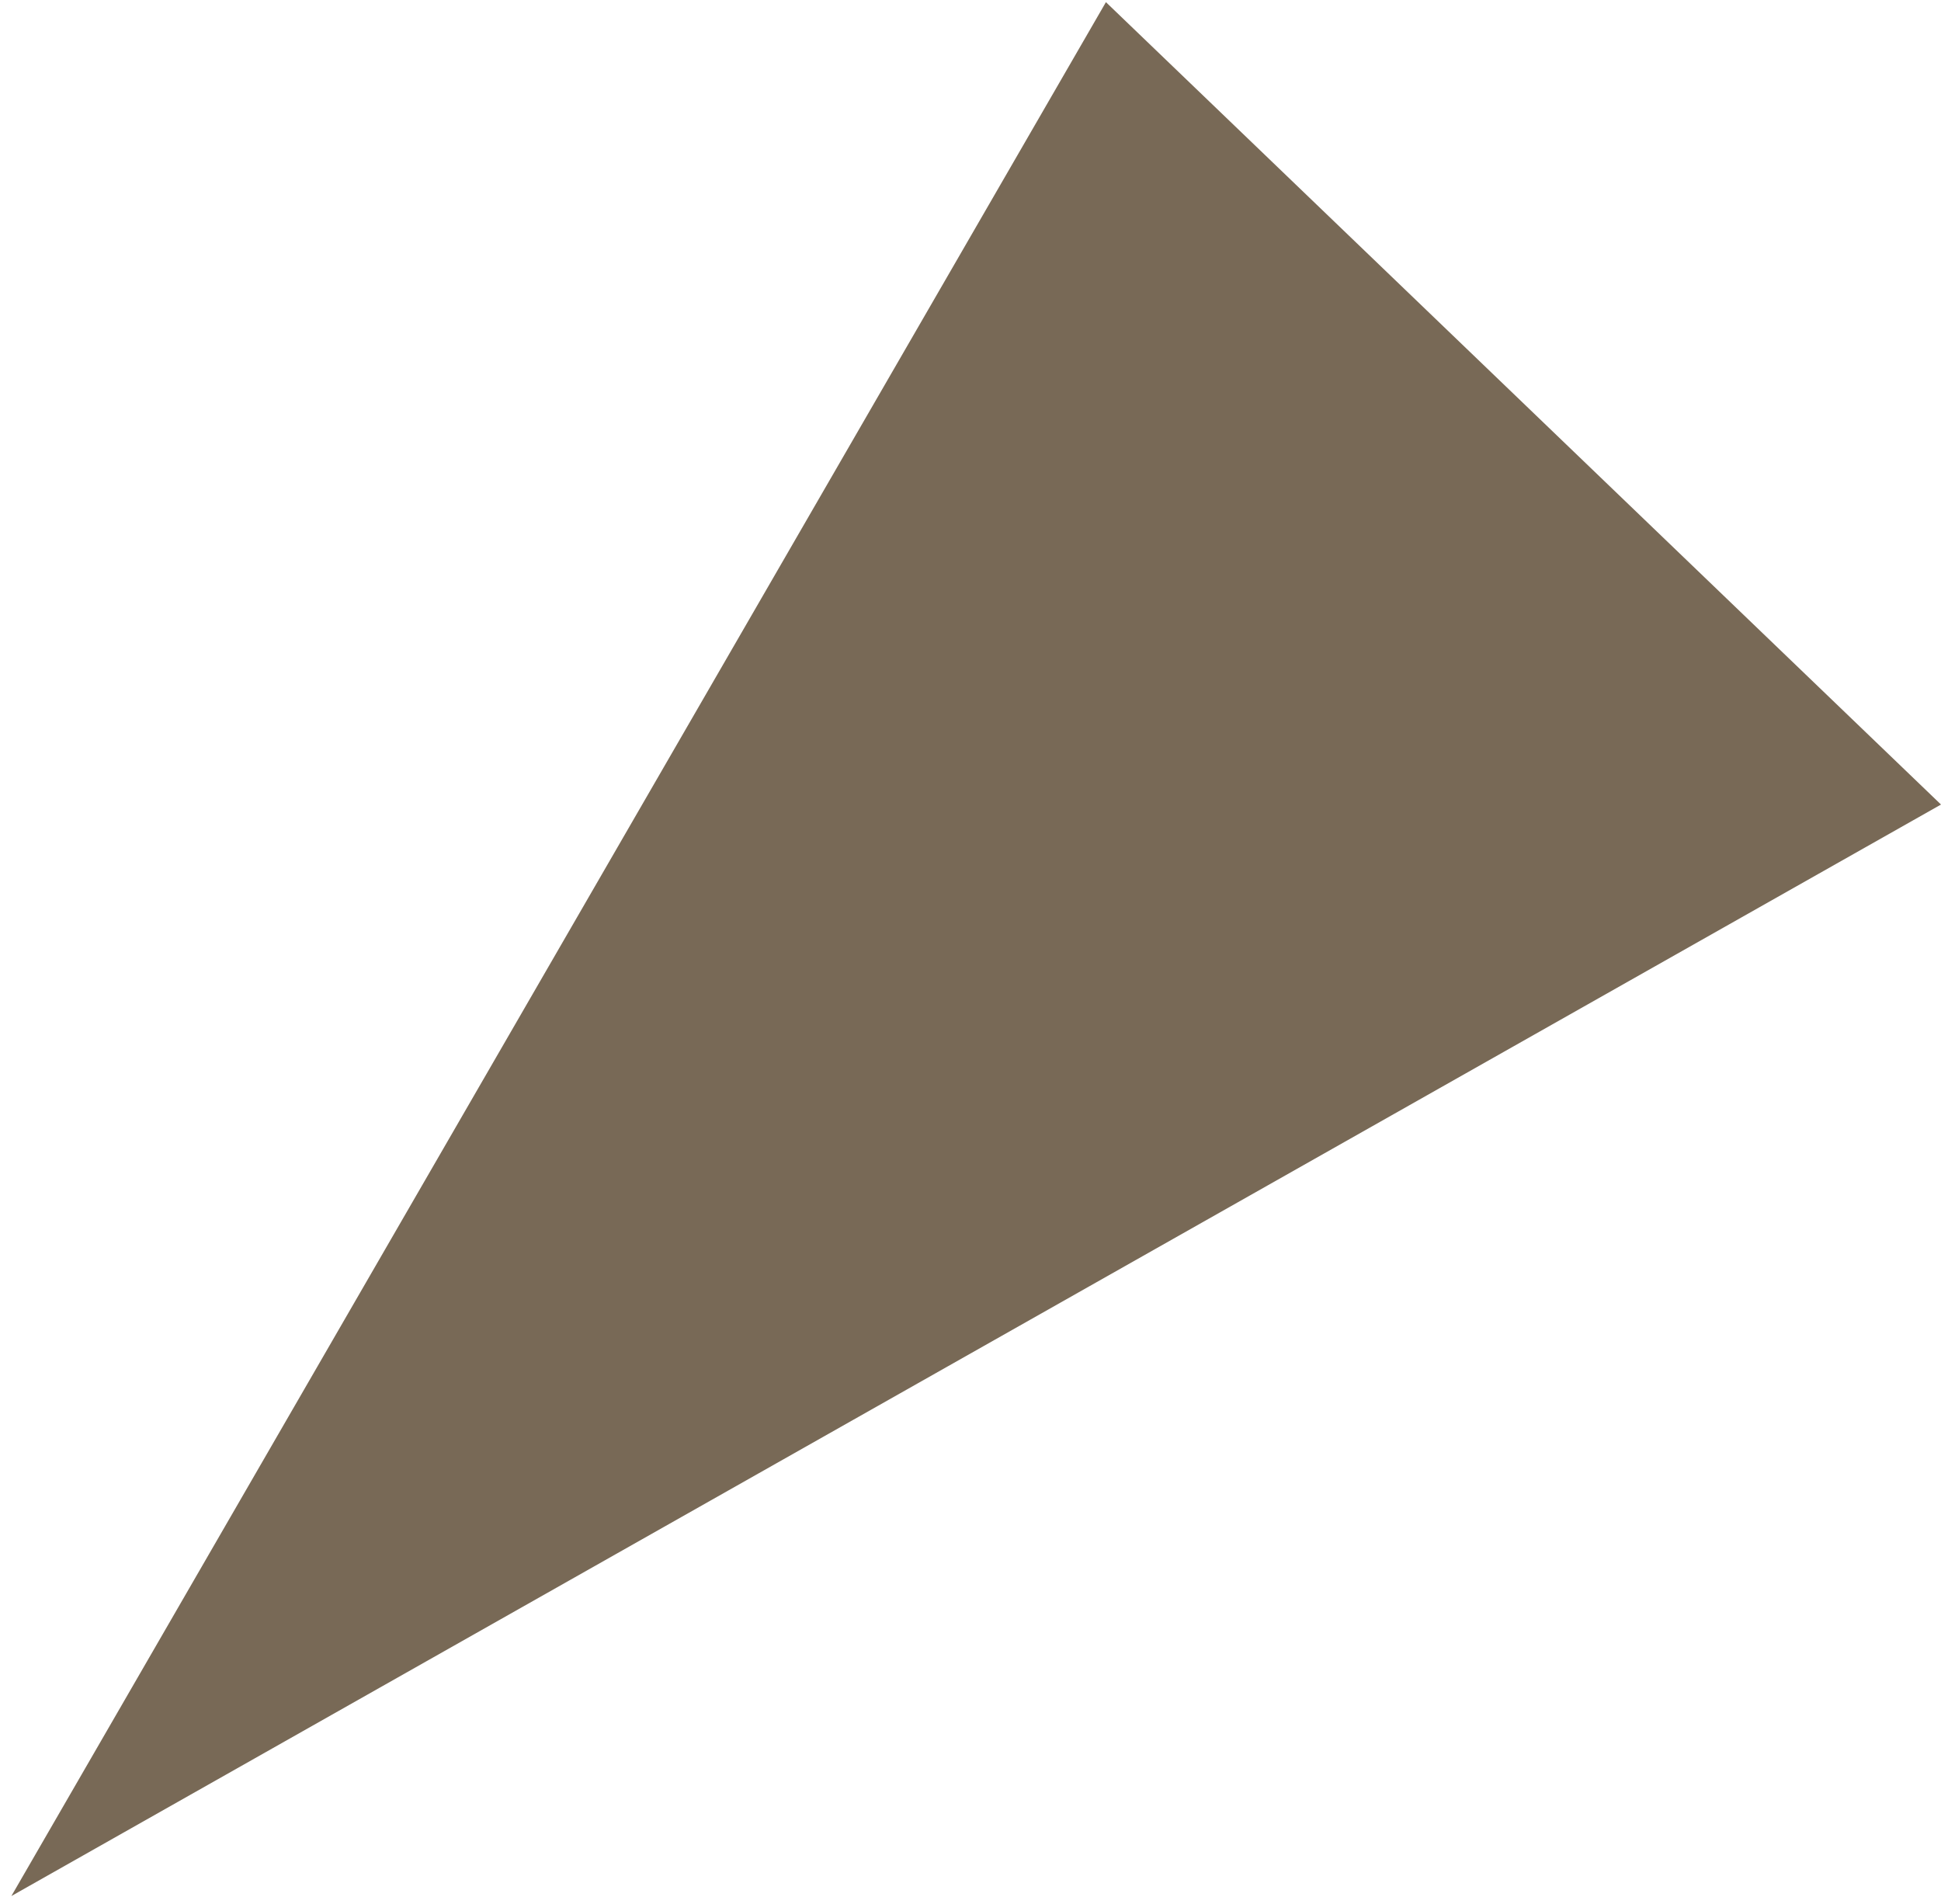 ﻿<?xml version="1.0" encoding="utf-8"?>
<svg version="1.1" xmlns:xlink="http://www.w3.org/1999/xlink" width="104px" height="102px" xmlns="http://www.w3.org/2000/svg">
  <g transform="matrix(1 0 0 1 -486 -1143 )">
    <path d="M 0.61 101.576  L 59.256 0.115  L 104 43.102  L 0.61 101.576  Z " fill-rule="nonzero" fill="#786956" stroke="none" transform="matrix(1 0 0 1 486 1143 )" />
  </g>
</svg>